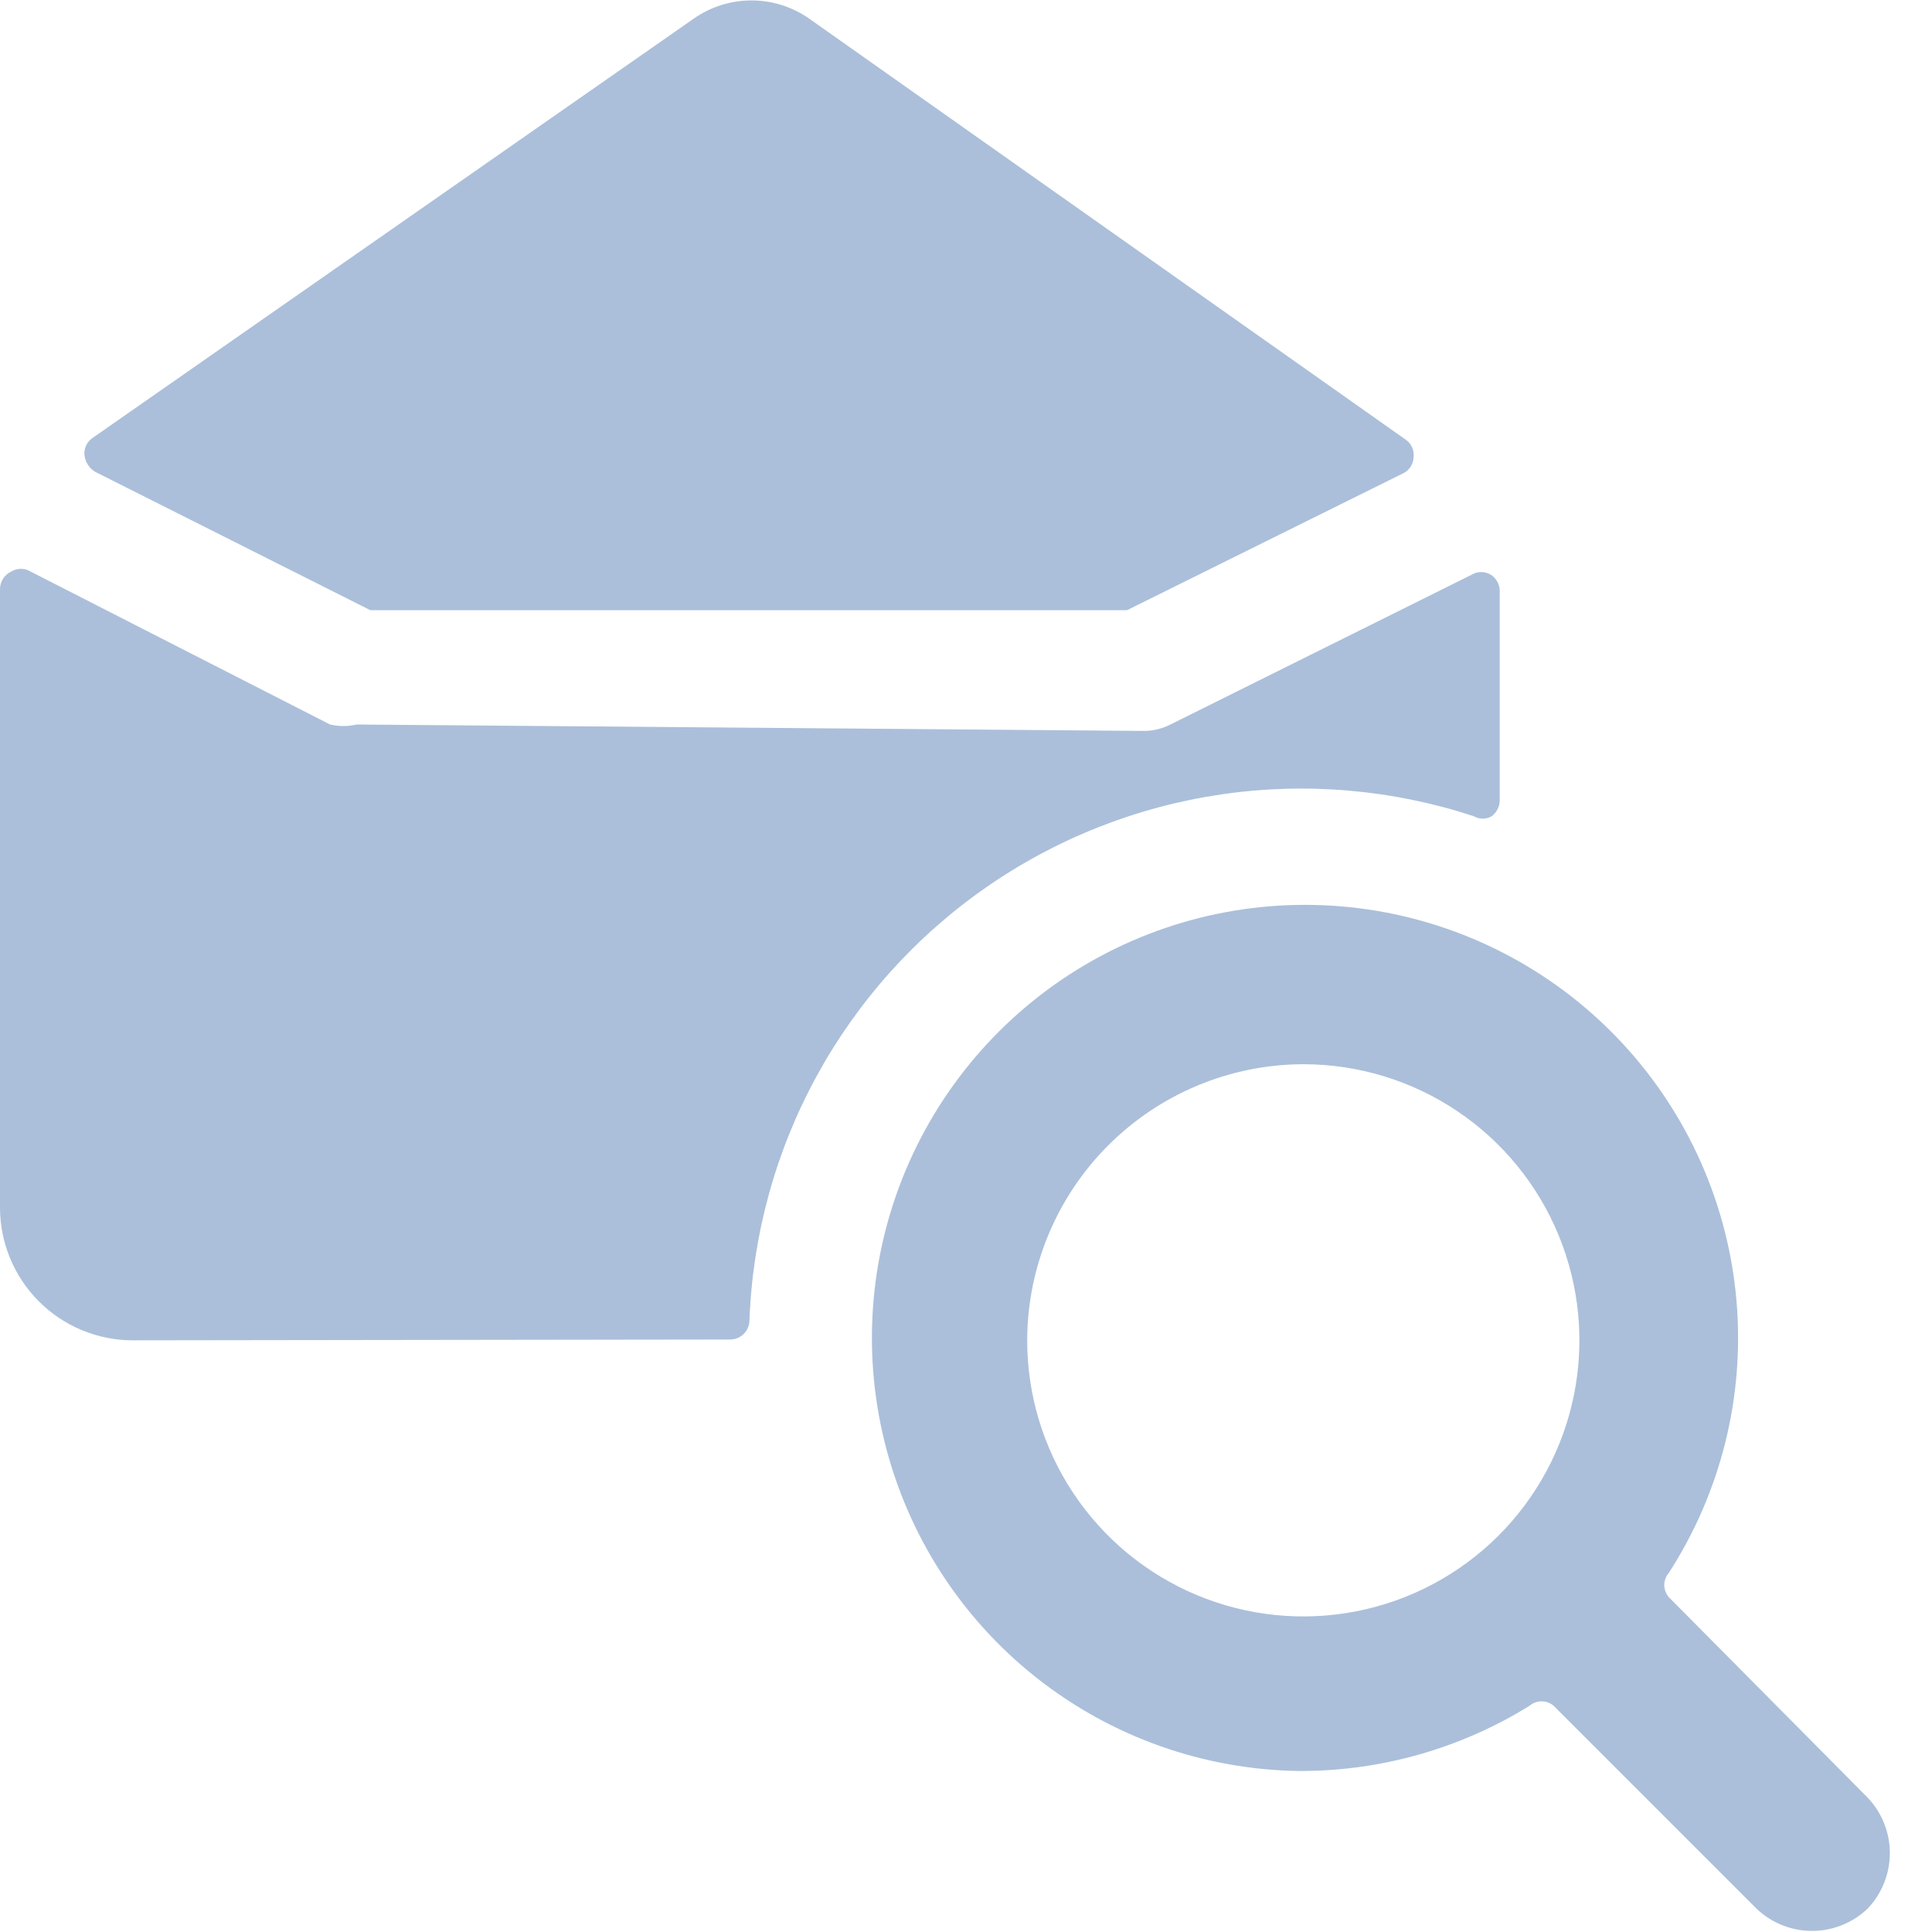 <svg width="112" height="112" viewBox="0 0 112 112" fill="none" xmlns="http://www.w3.org/2000/svg">
<path d="M42.327 77.653C42.624 77.653 42.909 77.535 43.119 77.325C43.329 77.115 43.447 76.83 43.447 76.533C43.632 71.575 44.967 66.728 47.346 62.375C49.726 58.021 53.085 54.28 57.158 51.447C61.231 48.614 65.906 46.767 70.816 46.05C75.725 45.334 80.734 45.769 85.447 47.32C85.603 47.41 85.78 47.458 85.96 47.458C86.14 47.458 86.317 47.41 86.473 47.32C86.618 47.211 86.736 47.07 86.817 46.908C86.898 46.746 86.94 46.568 86.94 46.387V34.3C86.947 34.106 86.903 33.914 86.813 33.742C86.723 33.57 86.59 33.425 86.427 33.32C86.258 33.217 86.064 33.162 85.867 33.162C85.669 33.162 85.475 33.217 85.307 33.32L67.853 42C67.376 42.244 66.849 42.372 66.313 42.373L20.673 42C20.167 42.119 19.64 42.119 19.133 42L1.773 33.133C1.605 33.03 1.411 32.976 1.213 32.976C1.016 32.976 0.822 33.03 0.653 33.133C0.457 33.223 0.291 33.368 0.175 33.55C0.059 33.732 -0.002 33.944 3.23084e-05 34.16V70C-5.04924e-06 72.034 0.805 73.986 2.239 75.428C3.673 76.871 5.619 77.688 7.653 77.7L42.327 77.653Z" fill="#ABBFDA"/>
<path d="M21.467 35.373H65.334L81.34 27.44C81.517 27.355 81.667 27.223 81.774 27.058C81.881 26.894 81.941 26.703 81.947 26.507C81.972 26.309 81.942 26.108 81.859 25.927C81.777 25.746 81.646 25.591 81.48 25.48L46.9 1.073C45.921 0.391 44.757 0.025 43.563 0.025C42.37 0.025 41.206 0.391 40.227 1.073L5.367 25.387C5.201 25.498 5.07 25.652 4.988 25.834C4.905 26.015 4.875 26.216 4.9 26.413C4.926 26.604 4.994 26.787 5.099 26.948C5.204 27.109 5.343 27.245 5.507 27.347L21.467 35.373Z" fill="#ABBFDA"/>
<path d="M108.267 110.647C109.094 109.779 109.556 108.626 109.556 107.427C109.556 106.228 109.094 105.075 108.267 104.207L96.74 92.587C96.573 92.392 96.48 92.144 96.48 91.887C96.48 91.63 96.573 91.382 96.74 91.187C99.762 86.51 101.143 80.961 100.667 75.413C100.19 69.865 97.882 64.633 94.107 60.54C90.332 56.446 85.303 53.724 79.811 52.802C74.32 51.88 68.678 52.809 63.772 55.444C58.867 58.079 54.976 62.27 52.713 67.357C50.45 72.445 49.942 78.141 51.27 83.548C52.597 88.956 55.685 93.769 60.047 97.23C64.41 100.691 69.799 102.604 75.367 102.667C80.066 102.672 84.672 101.362 88.667 98.887C88.862 98.719 89.11 98.627 89.367 98.627C89.624 98.627 89.872 98.719 90.067 98.887L101.64 110.46C102.061 110.91 102.568 111.272 103.13 111.525C103.692 111.778 104.298 111.917 104.915 111.935C105.531 111.952 106.144 111.847 106.719 111.626C107.295 111.405 107.821 111.072 108.267 110.647ZM75.6 61.694C78.766 61.703 81.858 62.651 84.485 64.417C87.112 66.184 89.156 68.689 90.359 71.618C91.562 74.546 91.87 77.765 91.243 80.869C90.617 83.972 89.084 86.819 86.839 89.052C84.594 91.284 81.737 92.8 78.63 93.408C75.524 94.017 72.306 93.69 69.385 92.47C66.463 91.25 63.97 89.192 62.218 86.554C60.467 83.917 59.538 80.819 59.547 77.653C59.571 73.436 61.254 69.398 64.232 66.411C67.21 63.425 71.243 61.73 75.46 61.694H75.6Z" fill="#ABBFDA"/>
</svg>
